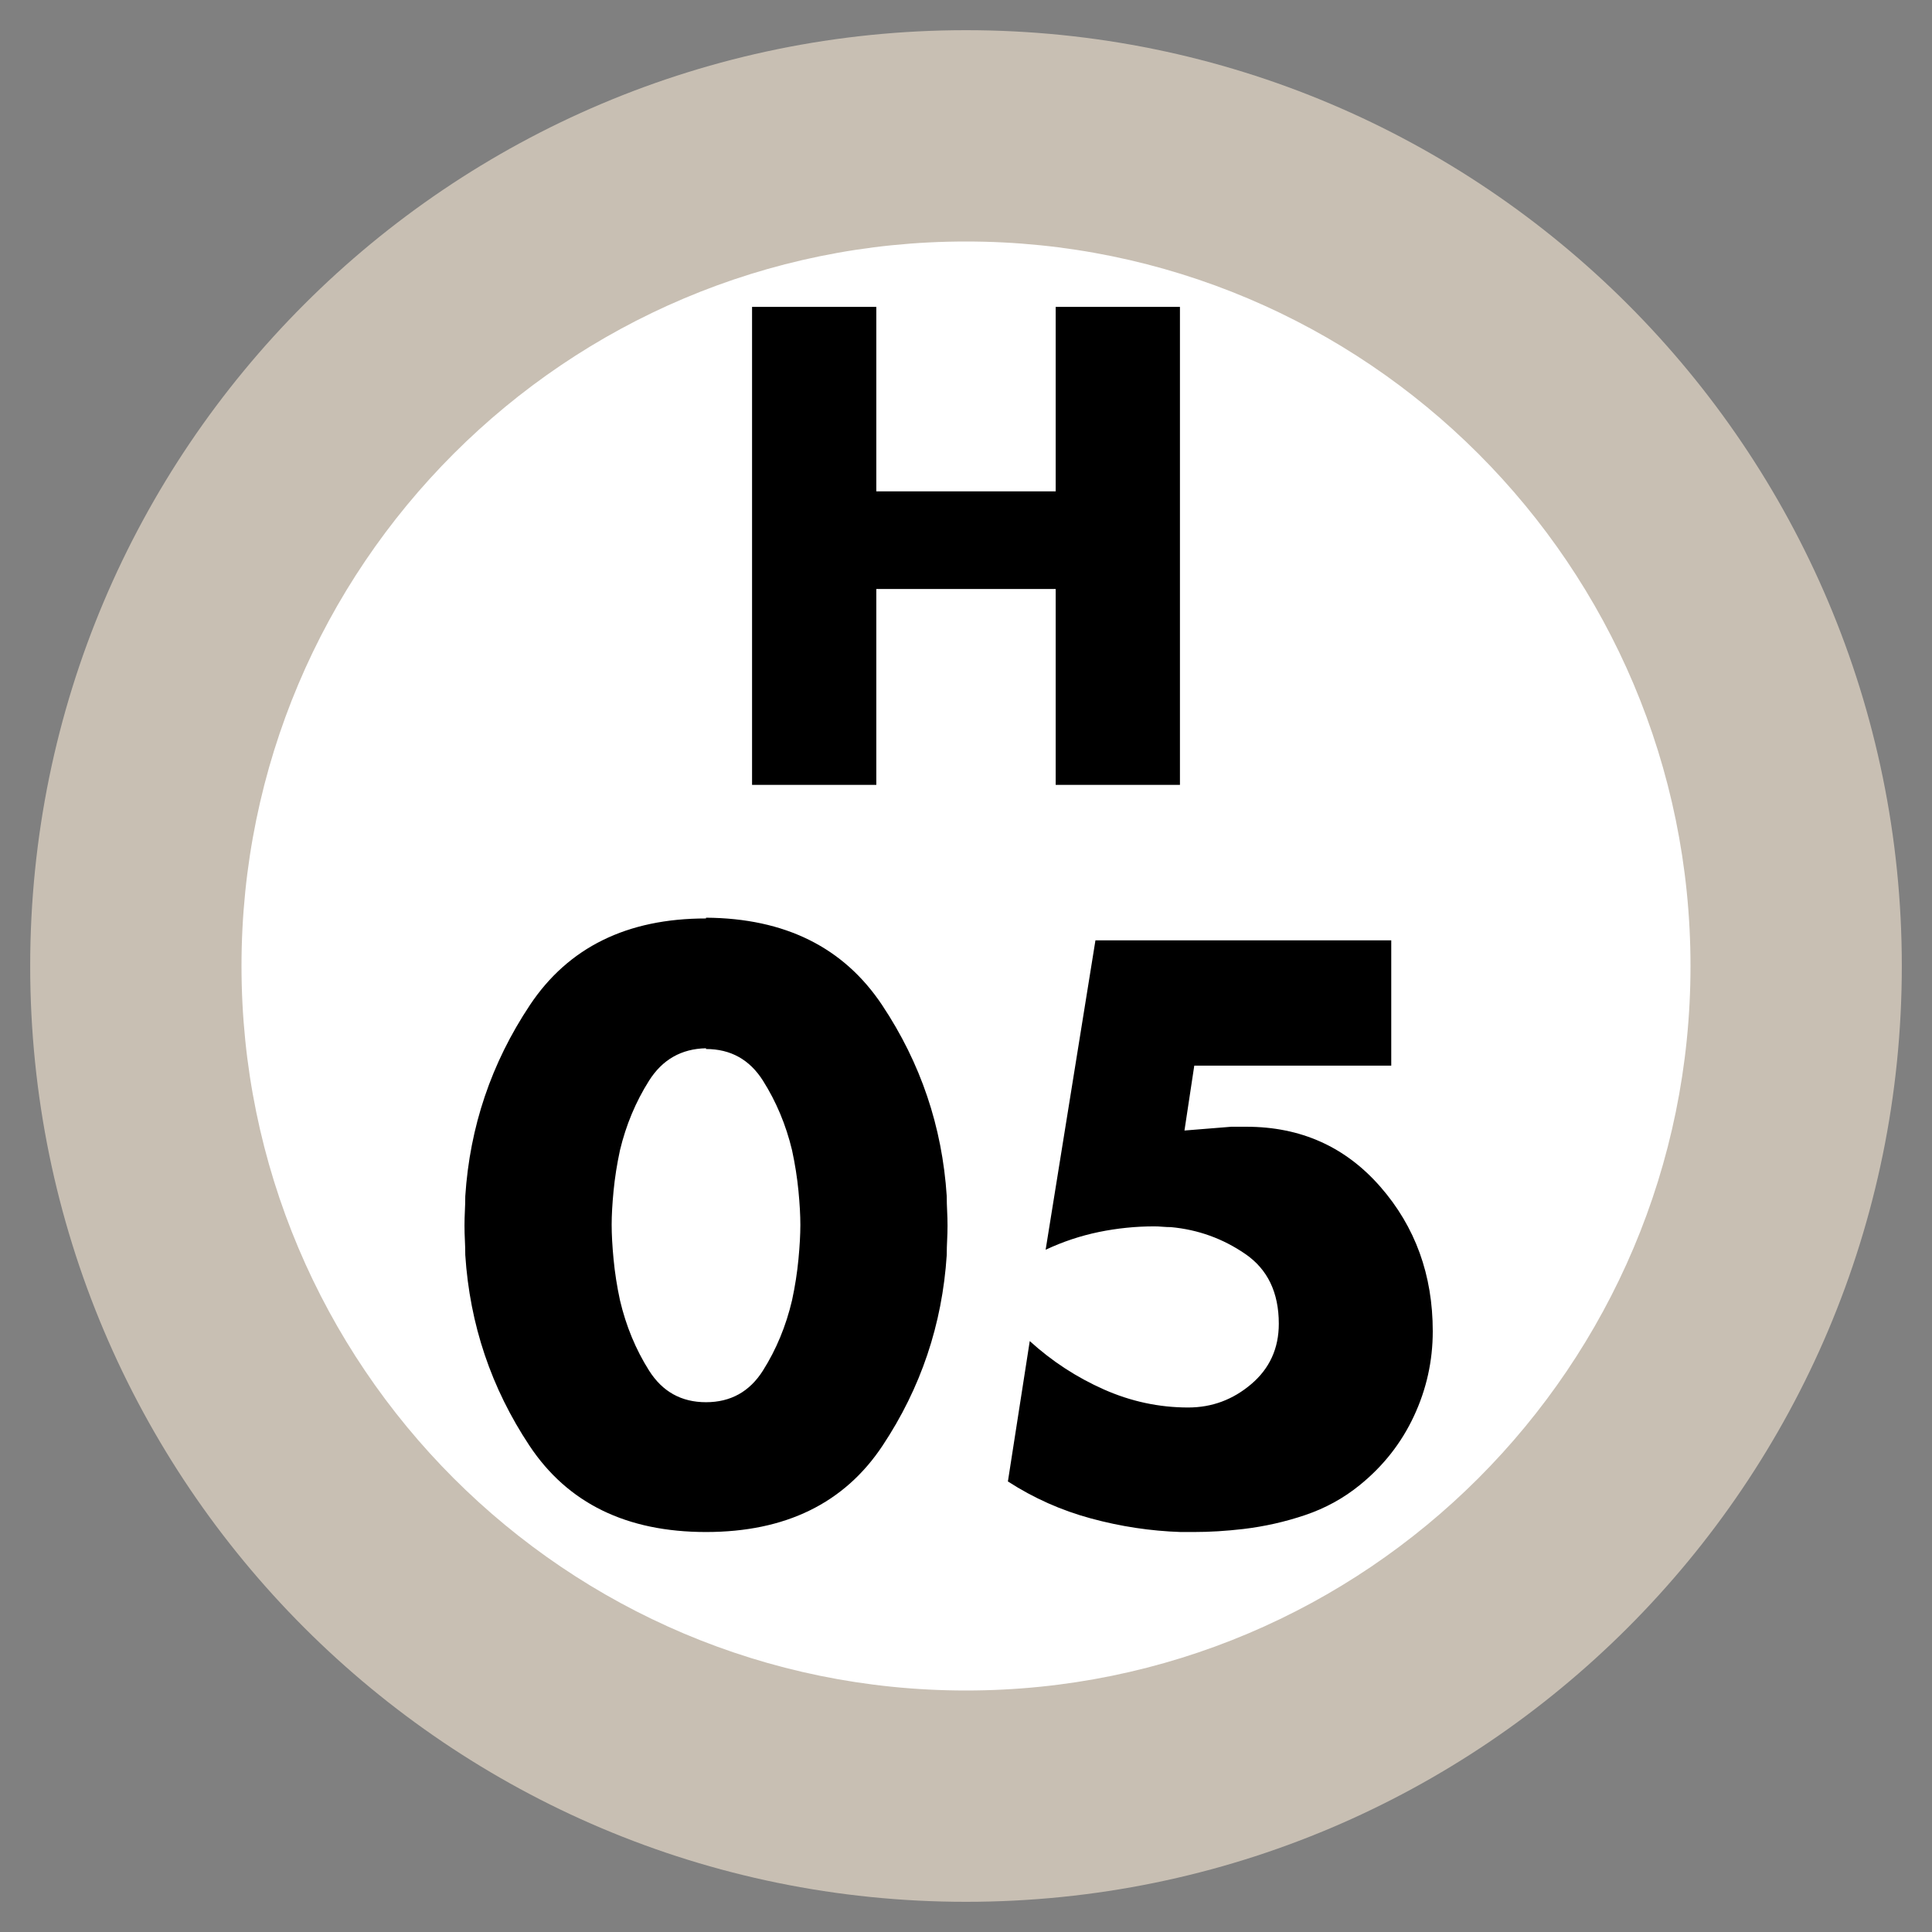 <svg xmlns="http://www.w3.org/2000/svg" width="64" height="64" viewBox="0 0 64 64">
  <rect x="0" y="0" width="64" height="64" fill="#808080" stroke="none"/>
  <g fill="none" fill-rule="evenodd" transform="translate(-6 -6)">
    <path fill="#FFF" d="M28,0 C43.464,-2.84068575e-15 56,12.536 56,28 C56,43.464 43.464,56 28,56 C12.536,56 1.8937905e-15,43.464 0,28 C-1.8937905e-15,12.536 12.536,2.84068575e-15 28,0 Z" transform="translate(10 10)"/>
    <path fill="#C8BFB3" d="M31,0 C48.121,0 62,13.879 62,31 C62,48.121 48.121,62 31,62 C13.879,62 0,48.121 0,31 C0,13.879 13.879,0 31,0 Z M31,7 C17.745,7 7,17.745 7,31 C7,44.255 17.745,55 31,55 C44.255,55 55,44.255 55,31 C55,17.745 44.255,7 31,7 Z" transform="translate(7 7)"/>
    <path fill="#000" d="M29.387,36.4 C32.004,36.417 33.95,37.383 35.225,39.3 C36.5,41.217 37.212,43.325 37.362,45.625 C37.362,45.792 37.367,45.954 37.375,46.112 C37.383,46.271 37.388,46.433 37.388,46.6 C37.388,46.767 37.383,46.929 37.375,47.087 C37.367,47.246 37.362,47.408 37.362,47.575 C37.212,49.875 36.504,51.979 35.237,53.888 C33.971,55.796 32.021,56.75 29.387,56.75 C26.754,56.75 24.804,55.796 23.538,53.888 C22.271,51.979 21.563,49.875 21.413,47.575 C21.413,47.408 21.408,47.246 21.4,47.087 C21.392,46.929 21.387,46.767 21.387,46.6 C21.387,46.433 21.392,46.271 21.4,46.112 C21.408,45.954 21.413,45.792 21.413,45.625 C21.563,43.325 22.275,41.217 23.55,39.3 C24.825,37.383 26.771,36.425 29.387,36.425 L29.387,36.4 Z M29.387,40.725 C28.571,40.742 27.942,41.1 27.5,41.8 C27.058,42.5 26.738,43.267 26.538,44.1 C26.437,44.567 26.367,45.017 26.325,45.45 C26.283,45.883 26.262,46.258 26.262,46.575 C26.262,46.892 26.283,47.271 26.325,47.712 C26.367,48.154 26.437,48.608 26.538,49.075 C26.738,49.925 27.058,50.7 27.5,51.4 C27.942,52.1 28.571,52.45 29.387,52.45 C30.204,52.45 30.833,52.1 31.275,51.4 C31.717,50.7 32.037,49.925 32.237,49.075 C32.338,48.608 32.408,48.154 32.45,47.712 C32.492,47.271 32.513,46.892 32.513,46.575 C32.513,46.258 32.492,45.883 32.45,45.45 C32.408,45.017 32.338,44.567 32.237,44.1 C32.037,43.267 31.717,42.5 31.275,41.8 C30.833,41.1 30.204,40.75 29.387,40.75 L29.387,40.725 Z M52.087,41.3 L45.562,41.3 L45.237,43.45 L46.788,43.325 L47.288,43.325 C49.088,43.325 50.567,43.987 51.725,45.312 C52.883,46.638 53.462,48.233 53.462,50.1 C53.462,51.083 53.254,52.021 52.837,52.913 C52.421,53.804 51.821,54.567 51.038,55.2 C50.504,55.633 49.904,55.962 49.237,56.188 C48.571,56.413 47.888,56.567 47.188,56.65 C46.904,56.683 46.625,56.708 46.35,56.725 C46.075,56.742 45.804,56.75 45.538,56.75 L45.112,56.75 C44.112,56.717 43.121,56.567 42.138,56.3 C41.154,56.033 40.238,55.625 39.388,55.075 L40.112,50.425 C40.846,51.092 41.662,51.625 42.562,52.025 C43.463,52.425 44.396,52.625 45.362,52.625 C46.146,52.625 46.842,52.367 47.45,51.85 C48.058,51.333 48.362,50.667 48.362,49.85 C48.362,48.817 47.992,48.046 47.25,47.538 C46.508,47.029 45.688,46.733 44.788,46.65 C44.704,46.65 44.613,46.646 44.513,46.638 C44.412,46.629 44.321,46.625 44.237,46.625 C43.621,46.625 43.008,46.687 42.4,46.812 C41.792,46.938 41.204,47.133 40.638,47.4 L42.288,37.15 L52.087,37.15 L52.087,41.3 Z"/>
    <polygon fill="#000" points="35.029 22.277 40.971 22.277 40.971 16.166 45.087 16.166 45.087 32 40.971 32 40.971 25.511 35.029 25.511 35.029 32 30.913 32 30.913 16.166 35.029 16.166"/>
  </g>
</svg>
